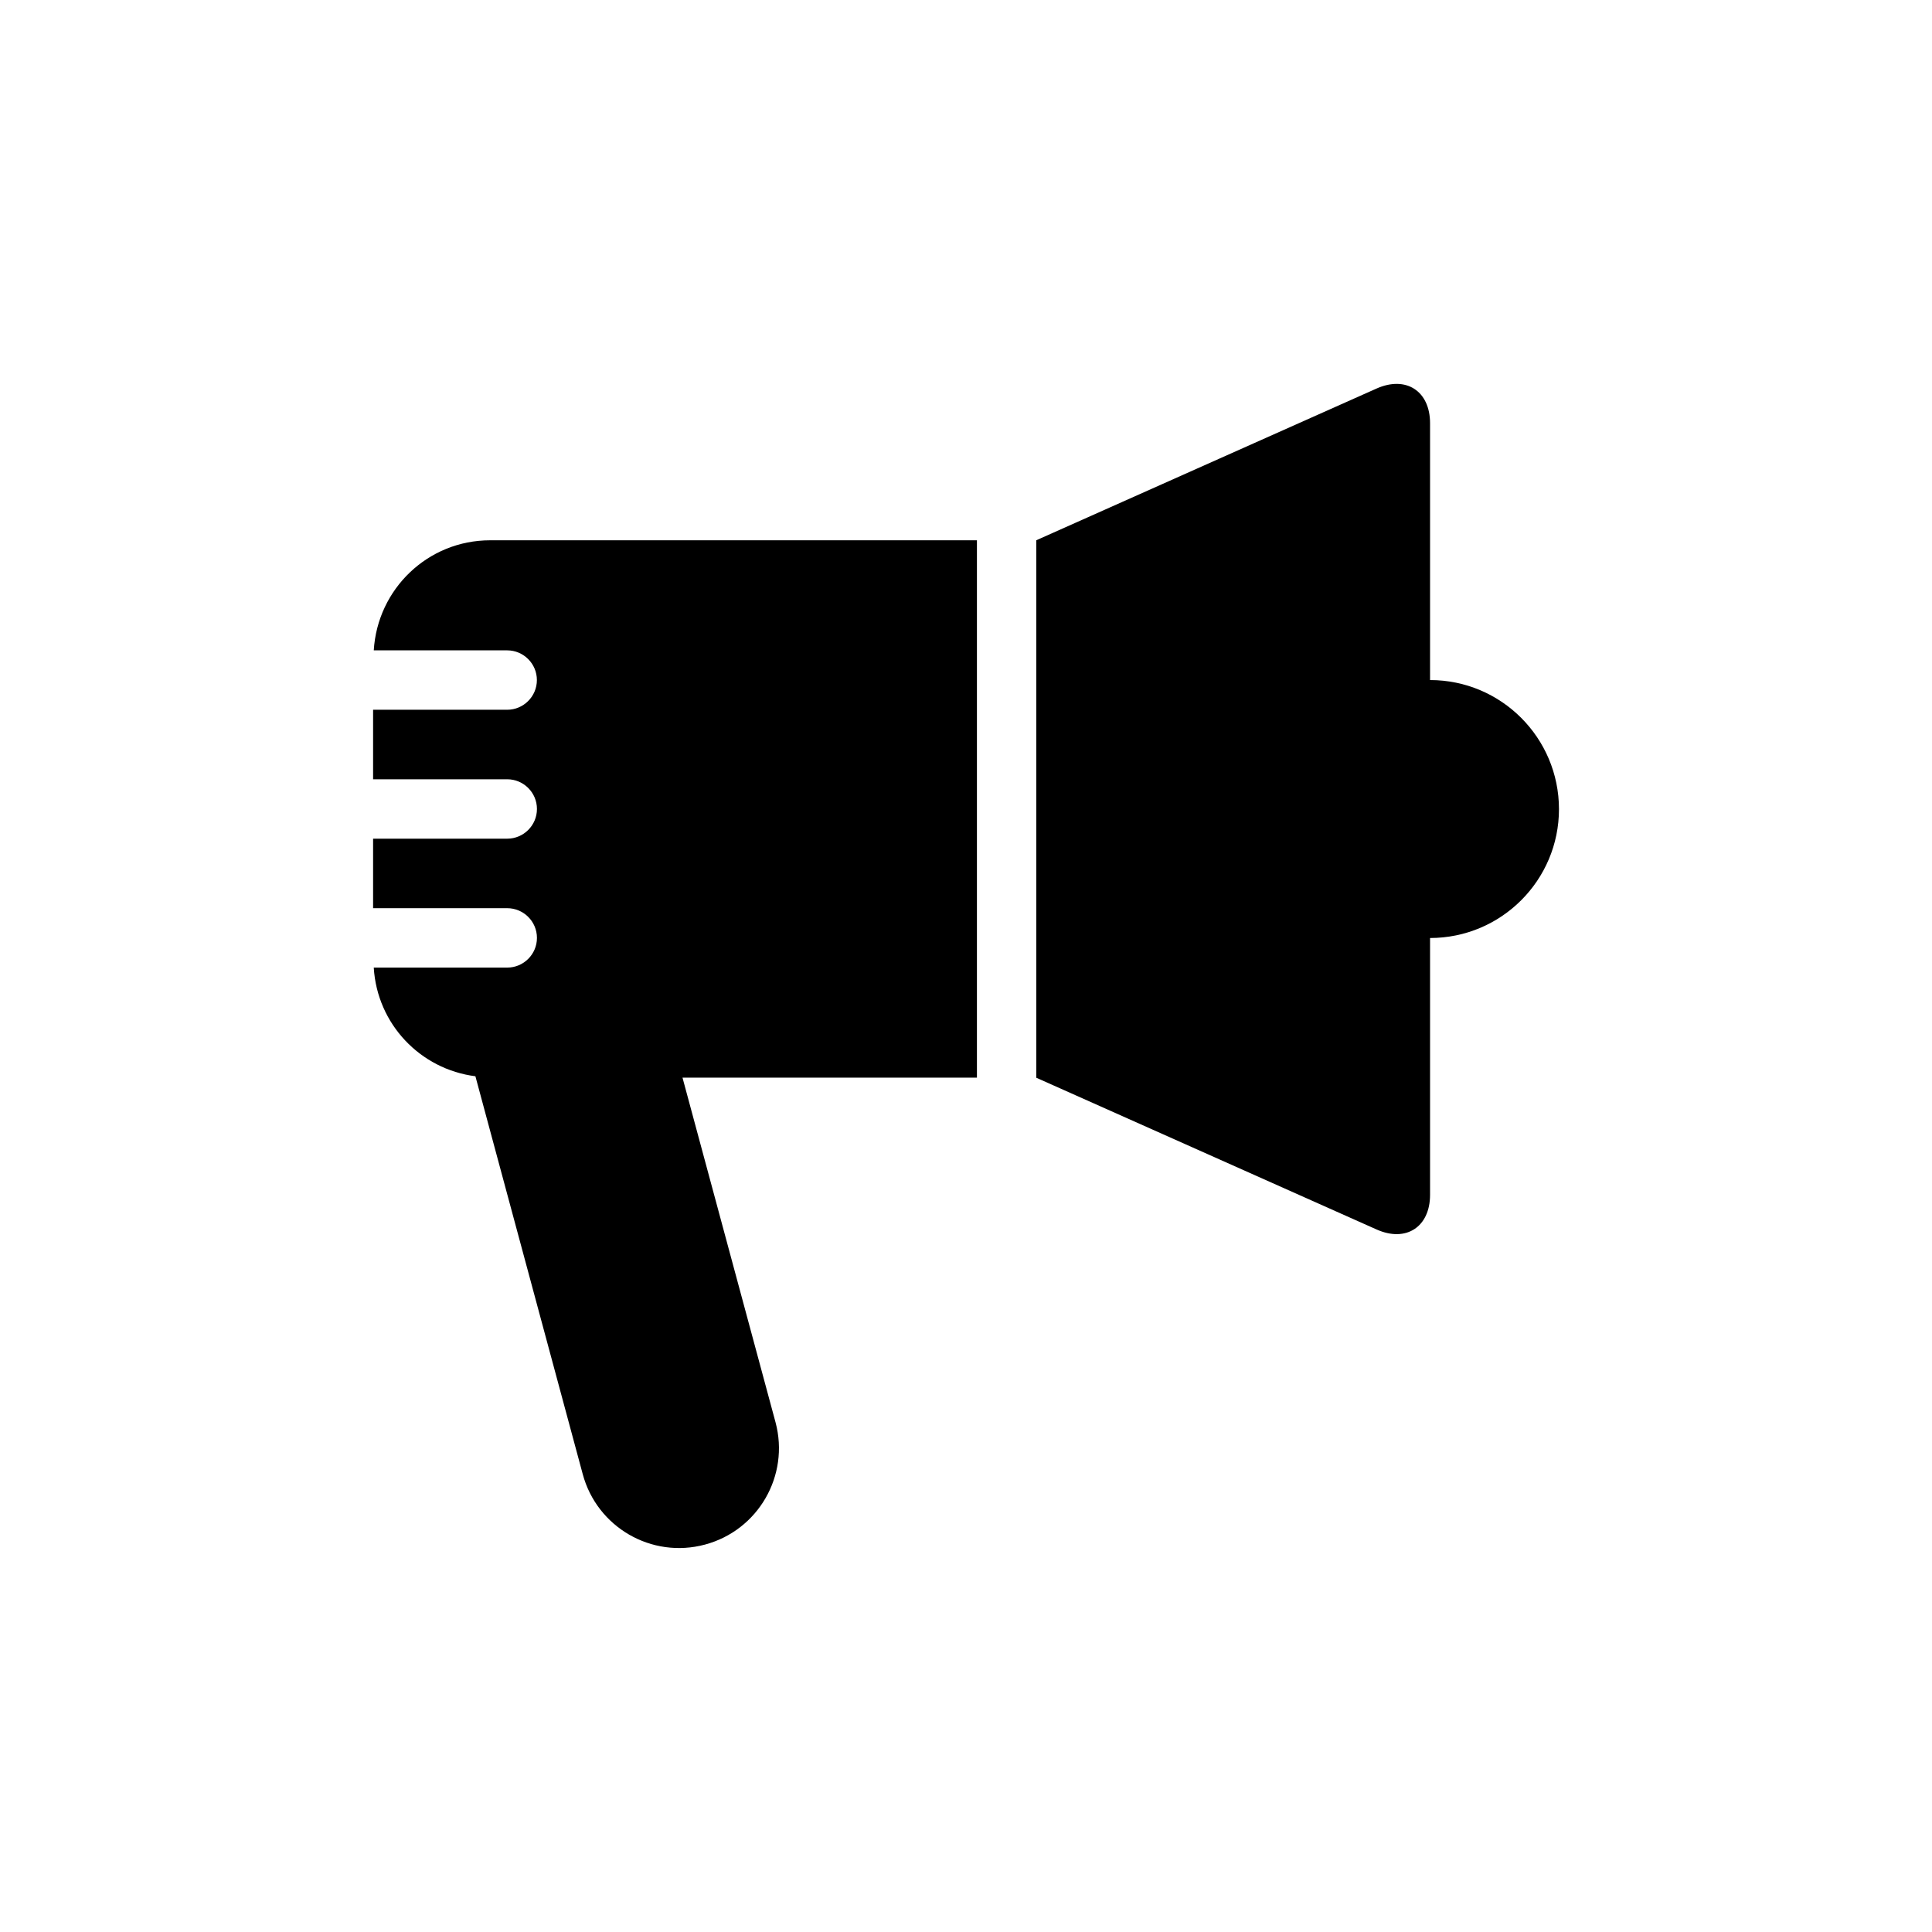 <?xml version="1.0" encoding="UTF-8"?>
<!-- Uploaded to: SVG Repo, www.svgrepo.com, Generator: SVG Repo Mixer Tools -->
<svg fill="#000000" width="800px" height="800px" version="1.1" viewBox="144 144 512 512" xmlns="http://www.w3.org/2000/svg">
 <g>
  <path d="m522.98 324.22v-68.062c0-8.535-6.375-12.66-14.168-9.195l-90.184 40.211v142.44l90.184 40.211c7.793 3.481 14.168-0.66 14.168-9.18v-68.062c18.863 0 34.164-15.305 34.164-34.164-0.016-18.891-15.305-34.195-34.164-34.195z"/>
  <path d="m243.05 316.35h35.359c4.328 0 7.871 3.527 7.871 7.871s-3.543 7.871-7.871 7.871h-35.535v18.422h35.551c4.328 0 7.871 3.527 7.871 7.871s-3.543 7.871-7.871 7.871h-35.551v18.422h35.551c4.328 0 7.871 3.527 7.871 7.871s-3.543 7.871-7.871 7.871h-35.375c0.898 14.941 12.297 26.922 26.938 28.797l28.434 105.41c3.777 14.121 18.277 22.5 32.402 18.703 14.105-3.777 22.484-18.277 18.703-32.402l-24.656-91.348h78.027v-142.4h-129c-16.516 0-29.867 12.91-30.844 29.176z"/>
 </g>
</svg>